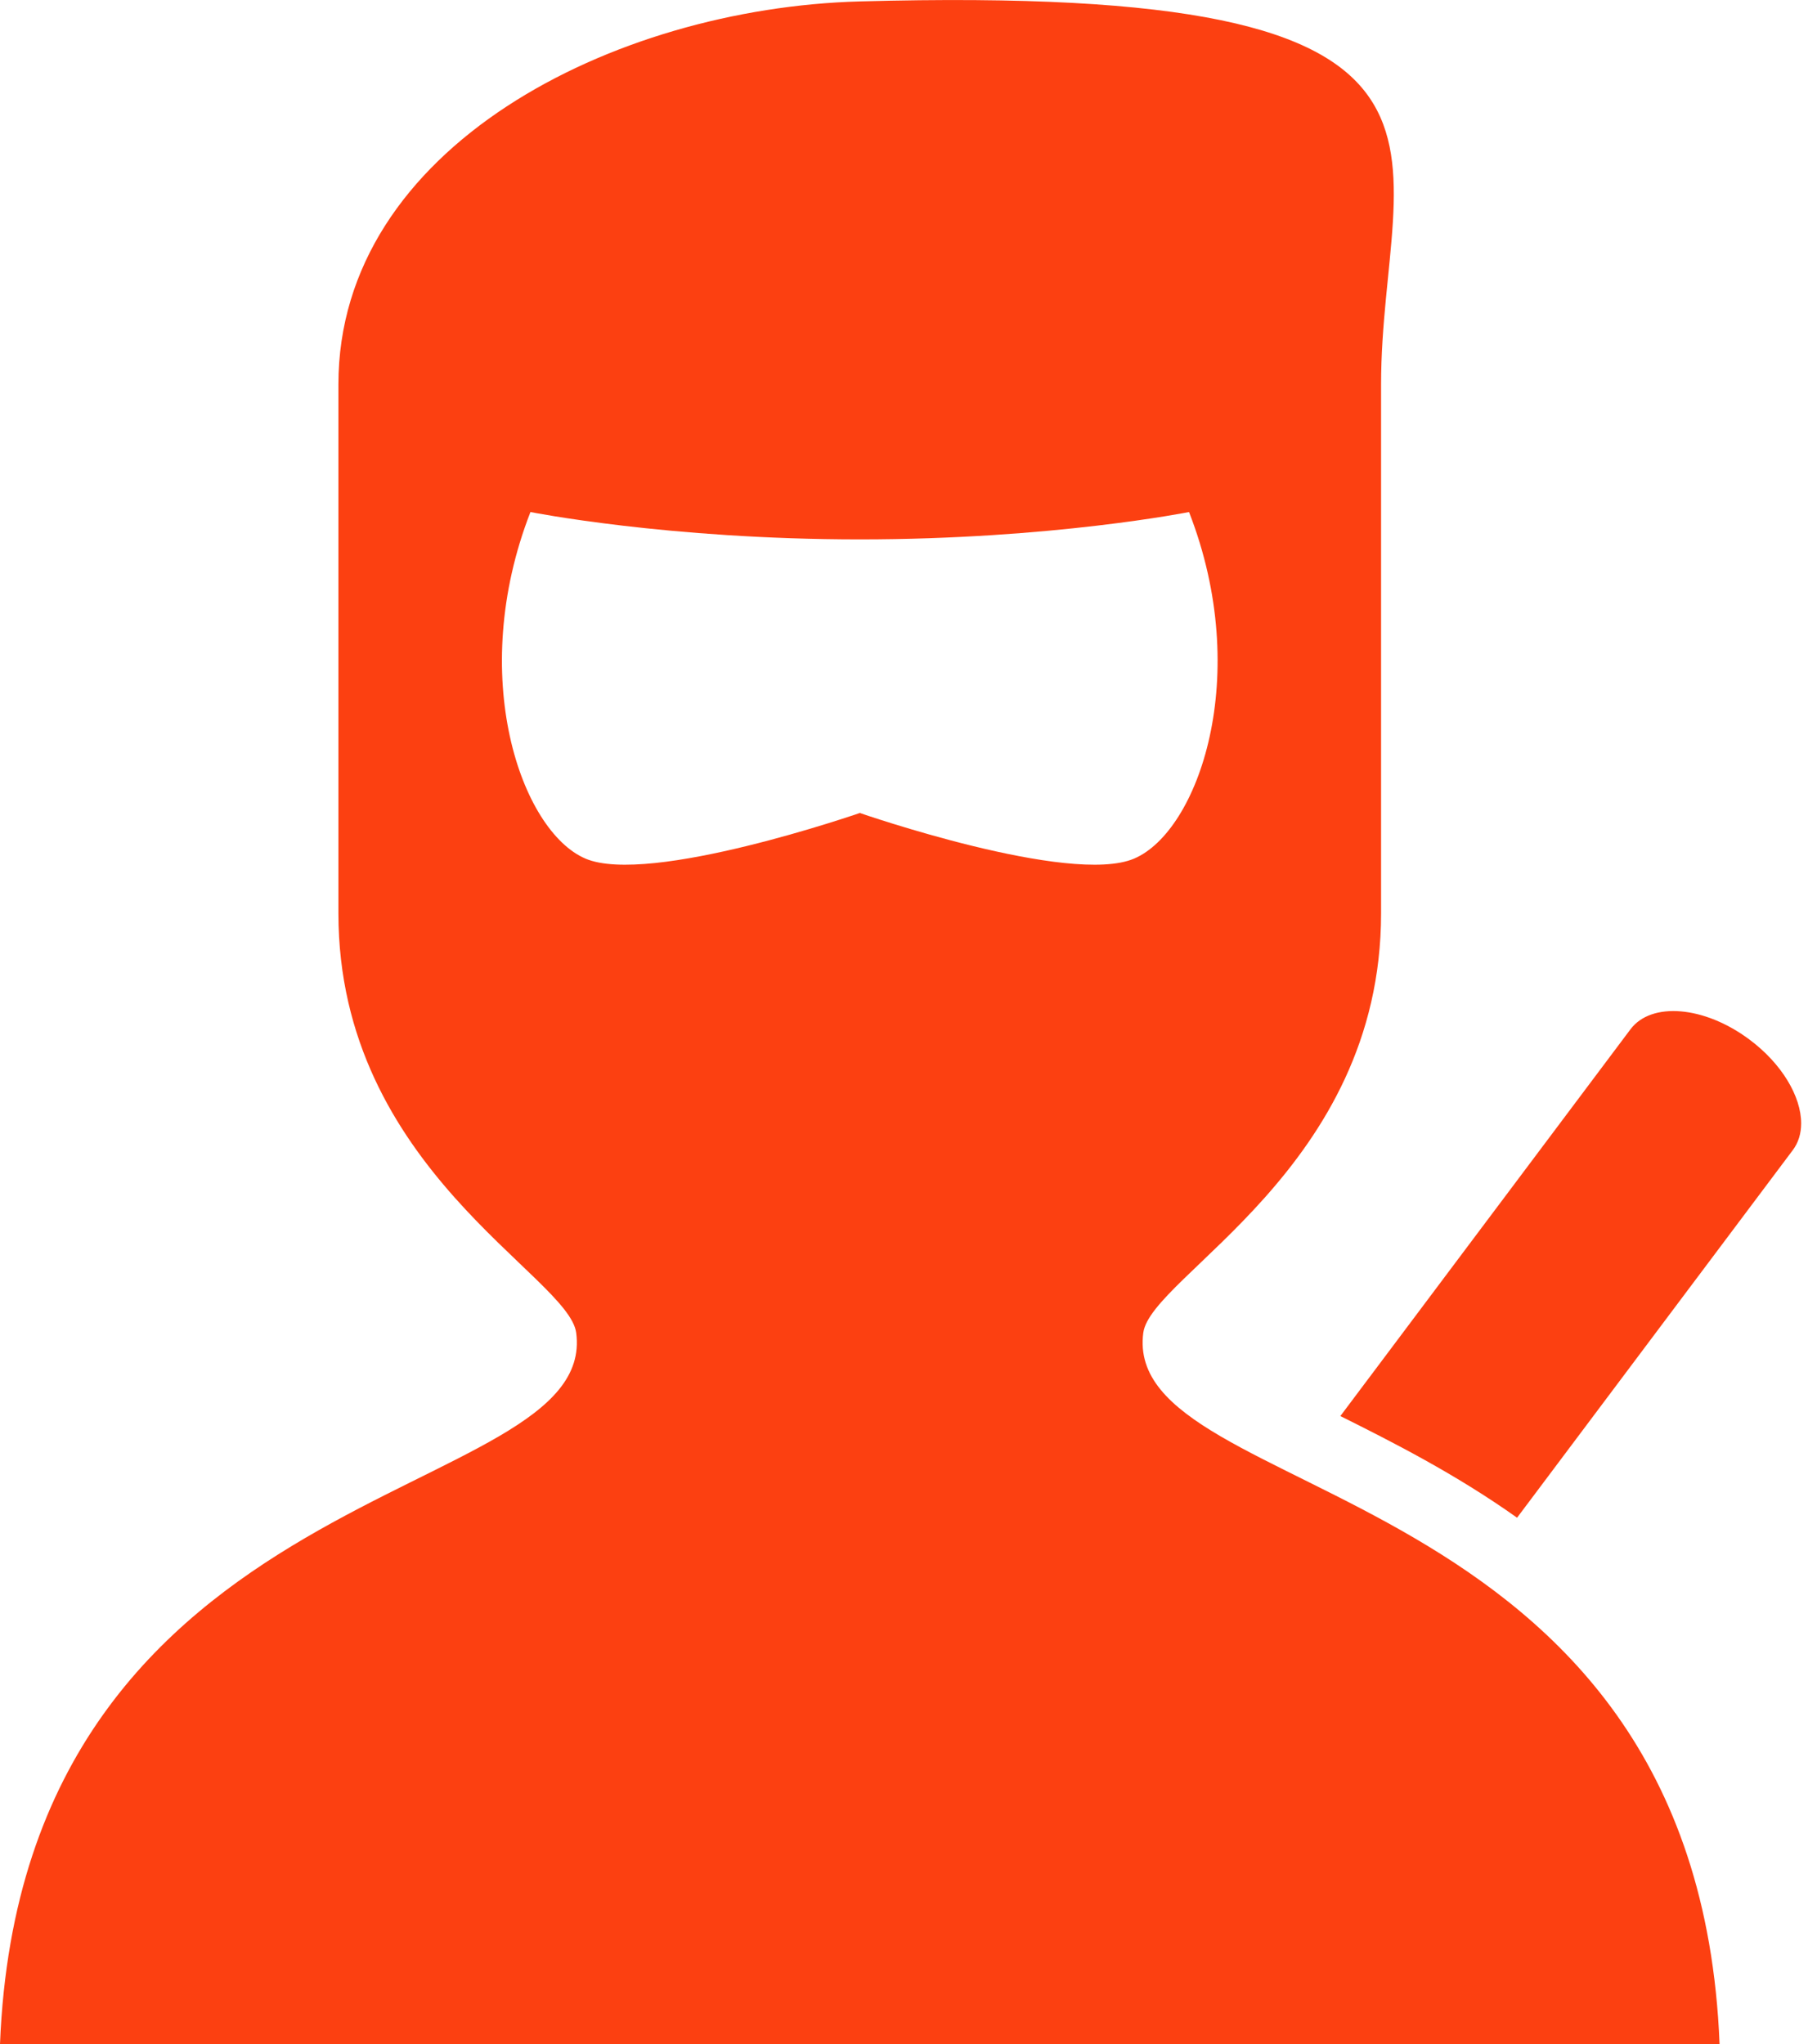 <?xml version="1.0" encoding="UTF-8"?> <svg xmlns="http://www.w3.org/2000/svg" width="23" height="26" viewBox="0 0 23 26" fill="none"><path d="M14.544 16.953C14.64 16.225 17.569 14.865 17.569 11.617C17.569 9.645 17.569 6.977 17.569 4.889C17.569 1.874 19.373 -0.214 10.938 0.018C7.797 0.104 4.305 1.874 4.305 4.889C4.305 6.977 4.305 9.645 4.305 11.617C4.305 14.865 7.234 16.225 7.33 16.953C7.621 19.157 0.291 18.692 0 26H10.938H21.875C21.584 18.692 14.253 19.157 14.544 16.953ZM10.938 10.341C10.938 10.341 8.261 11.269 7.447 10.921C6.632 10.573 5.934 8.601 6.748 6.513C6.748 6.513 8.494 6.861 10.938 6.861C13.381 6.861 15.126 6.513 15.126 6.513C15.941 8.601 15.243 10.573 14.428 10.921C13.613 11.269 10.938 10.341 10.938 10.341Z" fill="#FC4011"></path><path d="M22.254 13.222C21.682 12.795 21.007 12.739 20.742 13.092L17.051 18.012C17.716 18.344 18.515 18.748 19.299 19.305L22.806 14.63C22.878 14.535 22.913 14.417 22.913 14.289C22.913 13.948 22.669 13.531 22.254 13.222Z" fill="#FC4011"></path></svg> 